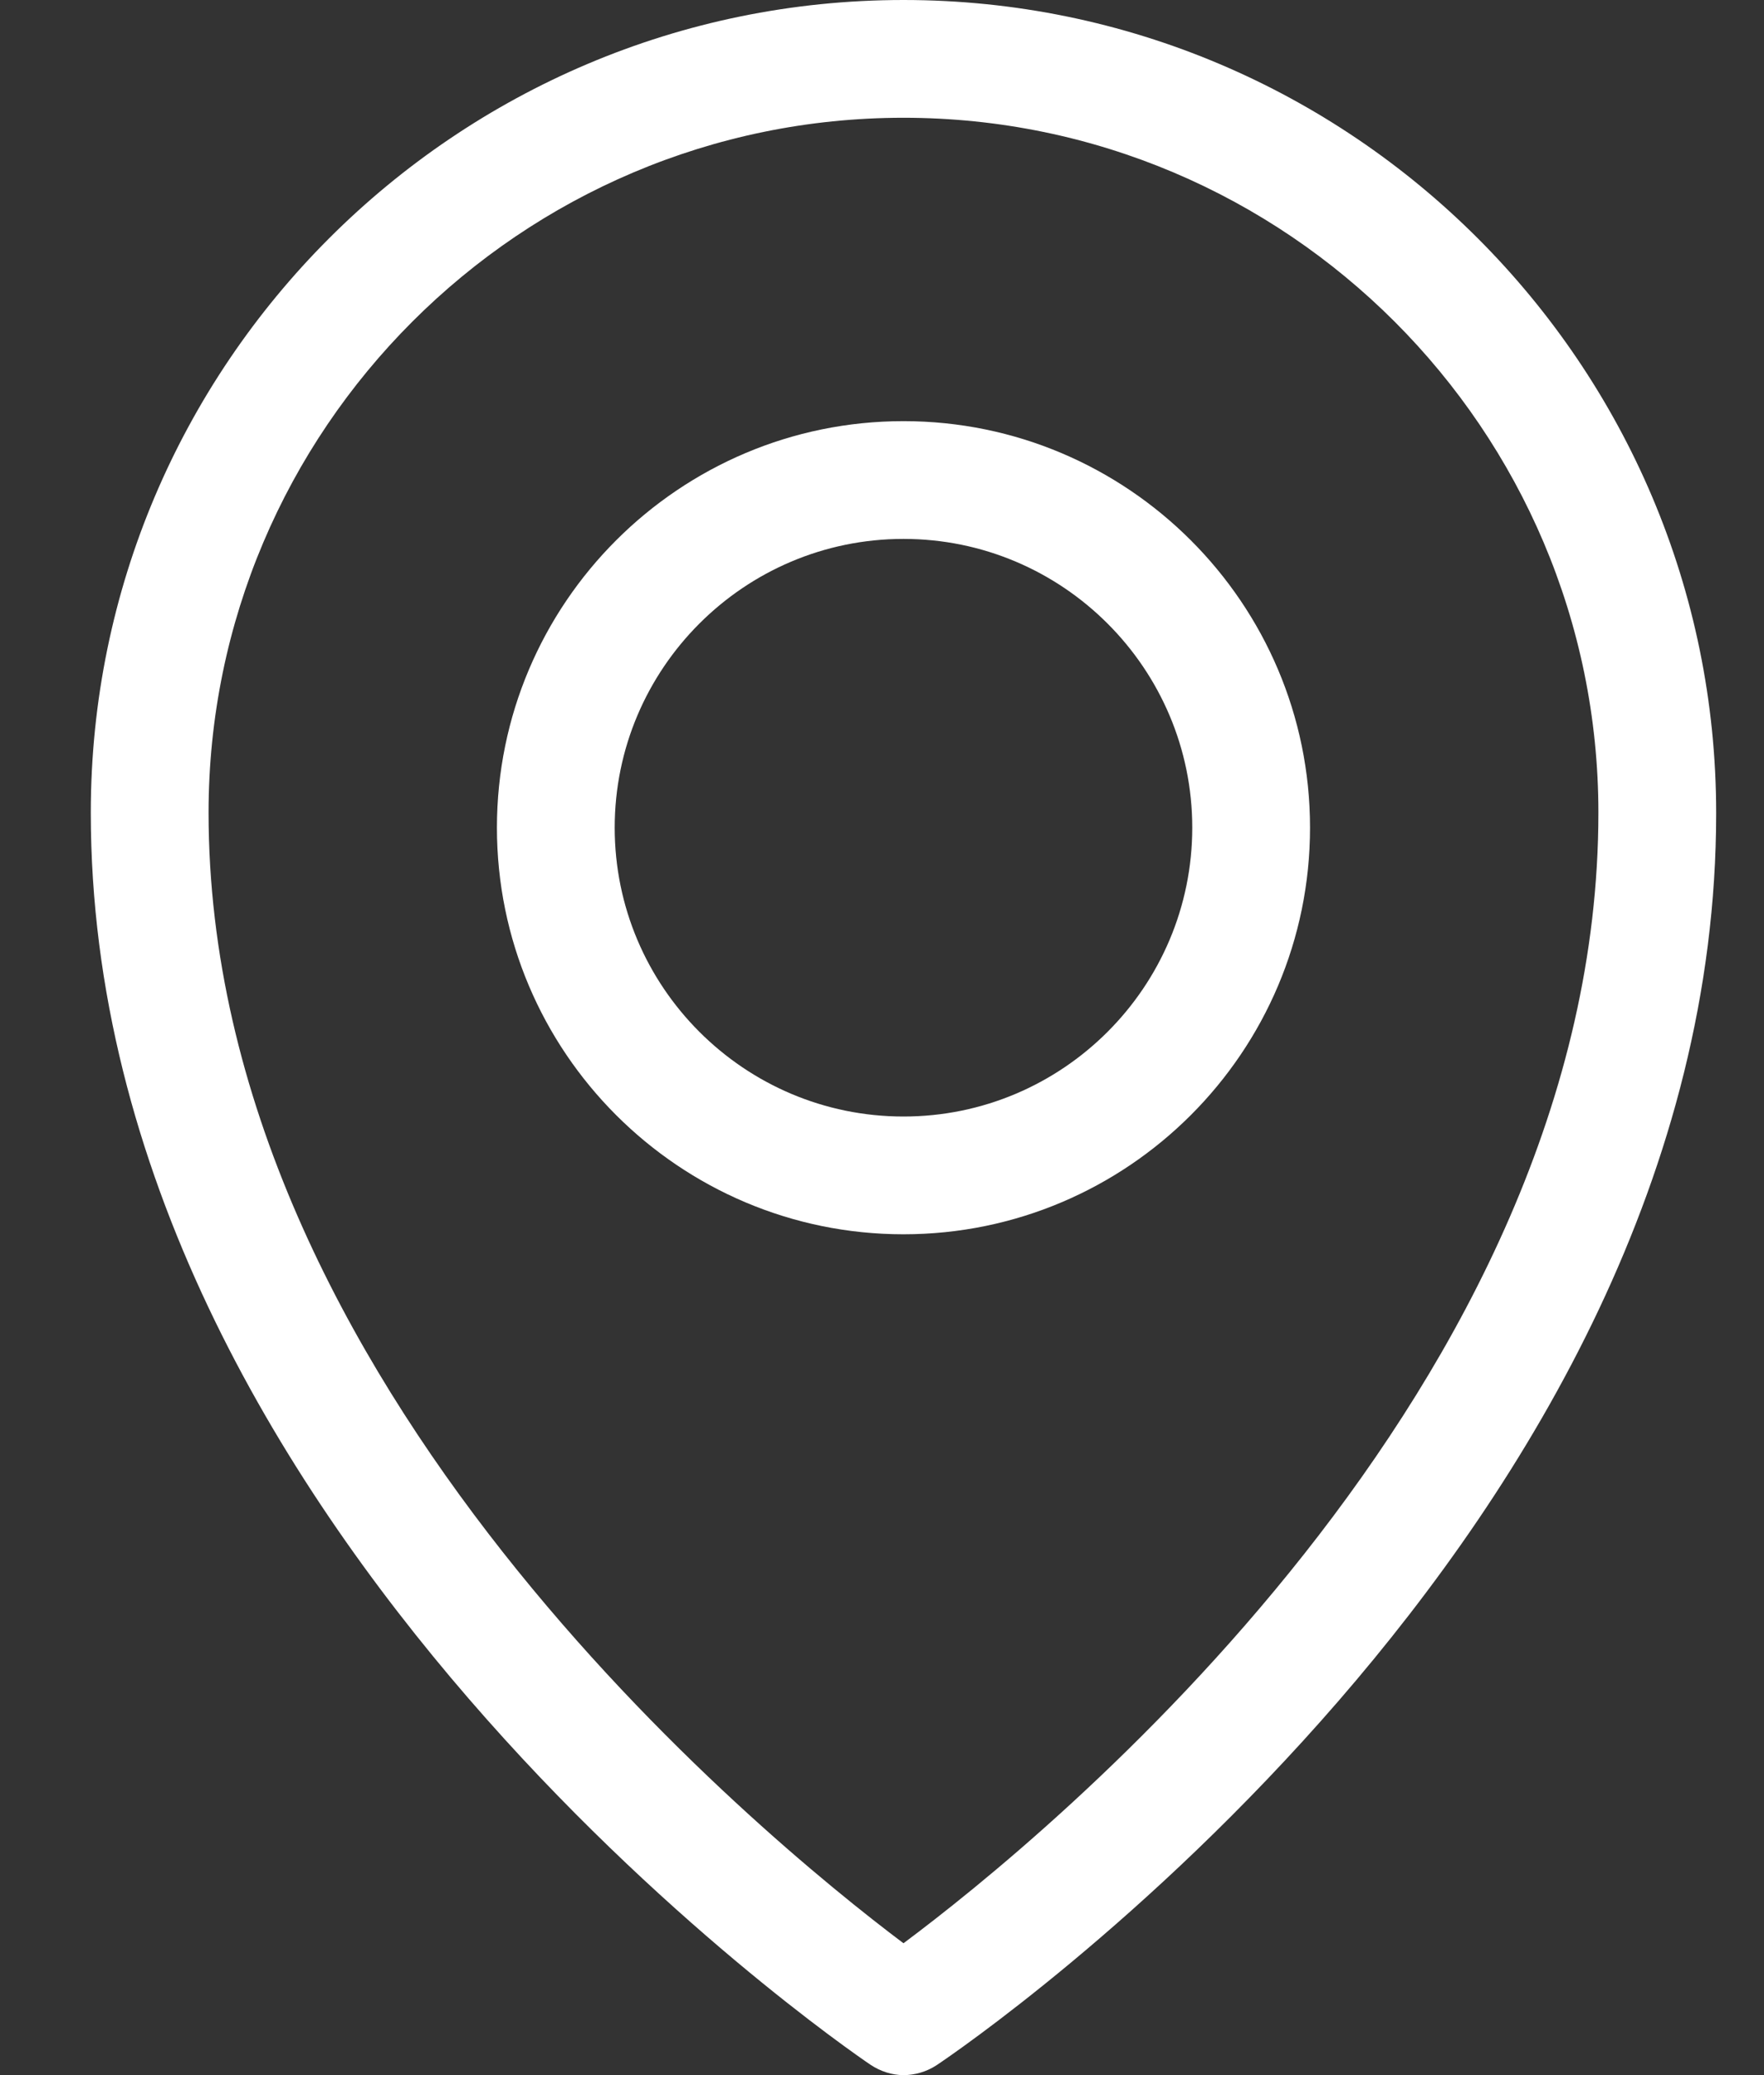 <?xml version="1.0" encoding="utf-8"?>
<svg xmlns="http://www.w3.org/2000/svg" width="17" height="20" viewBox="0 0 17 20" fill="none">
<rect x="0" y="0" width="17" height="20" fill="#333333" stroke="none"/>
<path d="M8.707 0C4.389 0 0.875 3.514 0.875 7.832C0.875 14.72 8.08 19.691 8.389 19.9C8.485 19.964 8.598 20 8.707 20C8.816 20 8.929 19.968 9.025 19.905C9.334 19.7 16.539 14.774 16.539 7.837C16.539 3.514 13.025 0 8.707 0ZM8.707 18.729C7.336 17.698 2.01 13.335 2.01 7.832C2.01 4.141 5.016 1.135 8.707 1.135C12.398 1.135 15.404 4.141 15.404 7.832C15.404 13.376 10.078 17.707 8.707 18.729Z" fill="white"/>
<path d="M8.707 4.059C6.546 4.059 4.789 5.816 4.789 7.977C4.789 10.139 6.546 11.896 8.707 11.896C10.868 11.896 12.625 10.139 12.625 7.977C12.625 5.816 10.868 4.059 8.707 4.059ZM8.707 10.761C7.172 10.761 5.924 9.512 5.924 7.977C5.924 6.443 7.172 5.194 8.707 5.194C10.242 5.194 11.49 6.443 11.49 7.977C11.49 9.512 10.242 10.761 8.707 10.761Z" fill="white"/>
</svg>